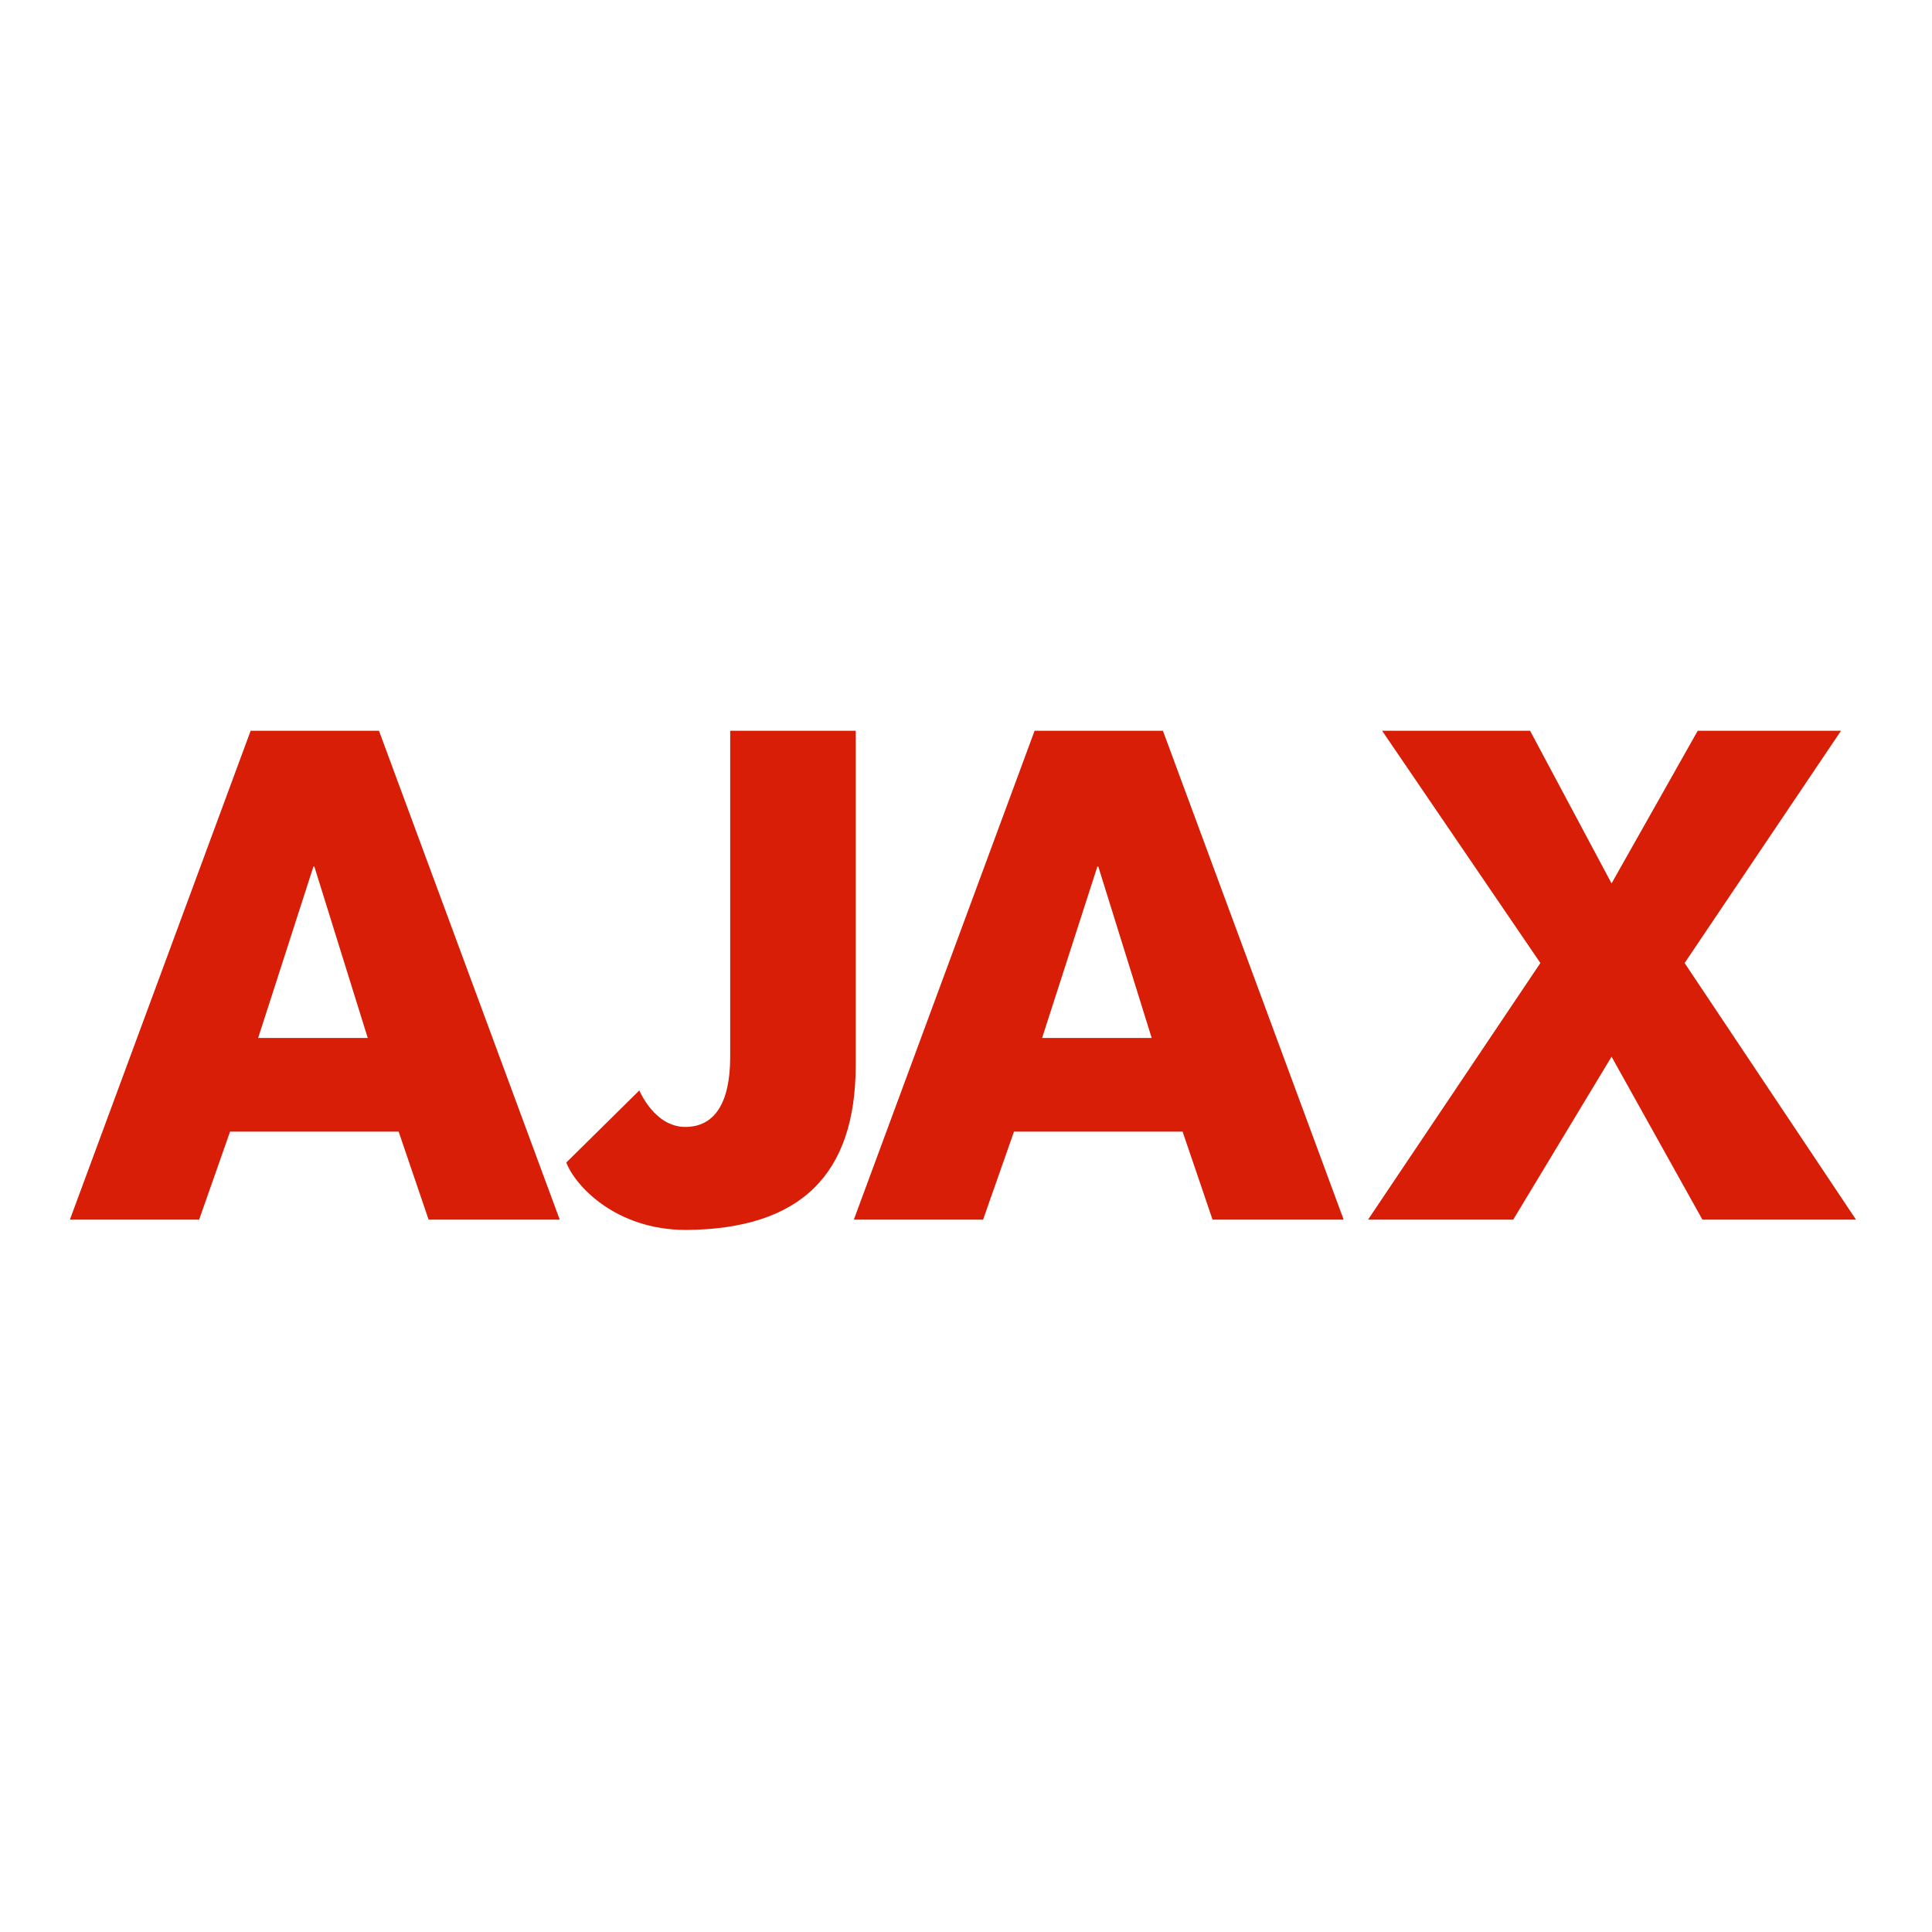 <svg viewBox="0 0 1024 1024" xmlns="http://www.w3.org/2000/svg">
  <path
    d="M132.857 387.309h68.007l95.811 259.134h-69.5l-15.885-46.663h-89.359l-16.382 46.663h-68.506l95.811-259.134zM136.826 550.134h58.083l-28.297-90.845h-0.494l-29.289 90.845z"
    fill="#d81e06"></path>
  <path
    d="M338.872 577.935c0 0 7.94 19.361 24.325 19.361 15.39 0 23.828-12.412 23.828-37.232v-172.756h66.522v177.22c0 58.083-29.289 86.875-89.853 87.375-37.73 0-59.072-23.828-63.543-35.745l38.72-38.228z"
    fill="#d81e06"></path>
  <path
    d="M548.363 387.309h68.007l95.811 259.134h-69.5l-15.885-46.663h-89.359l-16.382 46.663h-68.506l95.811-259.134zM552.331 550.134h58.083l-28.297-90.845h-0.494l-29.289 90.845z"
    fill="#d81e06"></path>
  <path
    d="M816.431 510.42l-83.893-123.109h78.433l43.189 80.918 45.67-80.918h75.956l-82.903 123.109 90.845 136.022h-81.415l-48.155-86.375-52.126 86.375h-76.947z"
    fill="#d81e06"></path>
</svg>